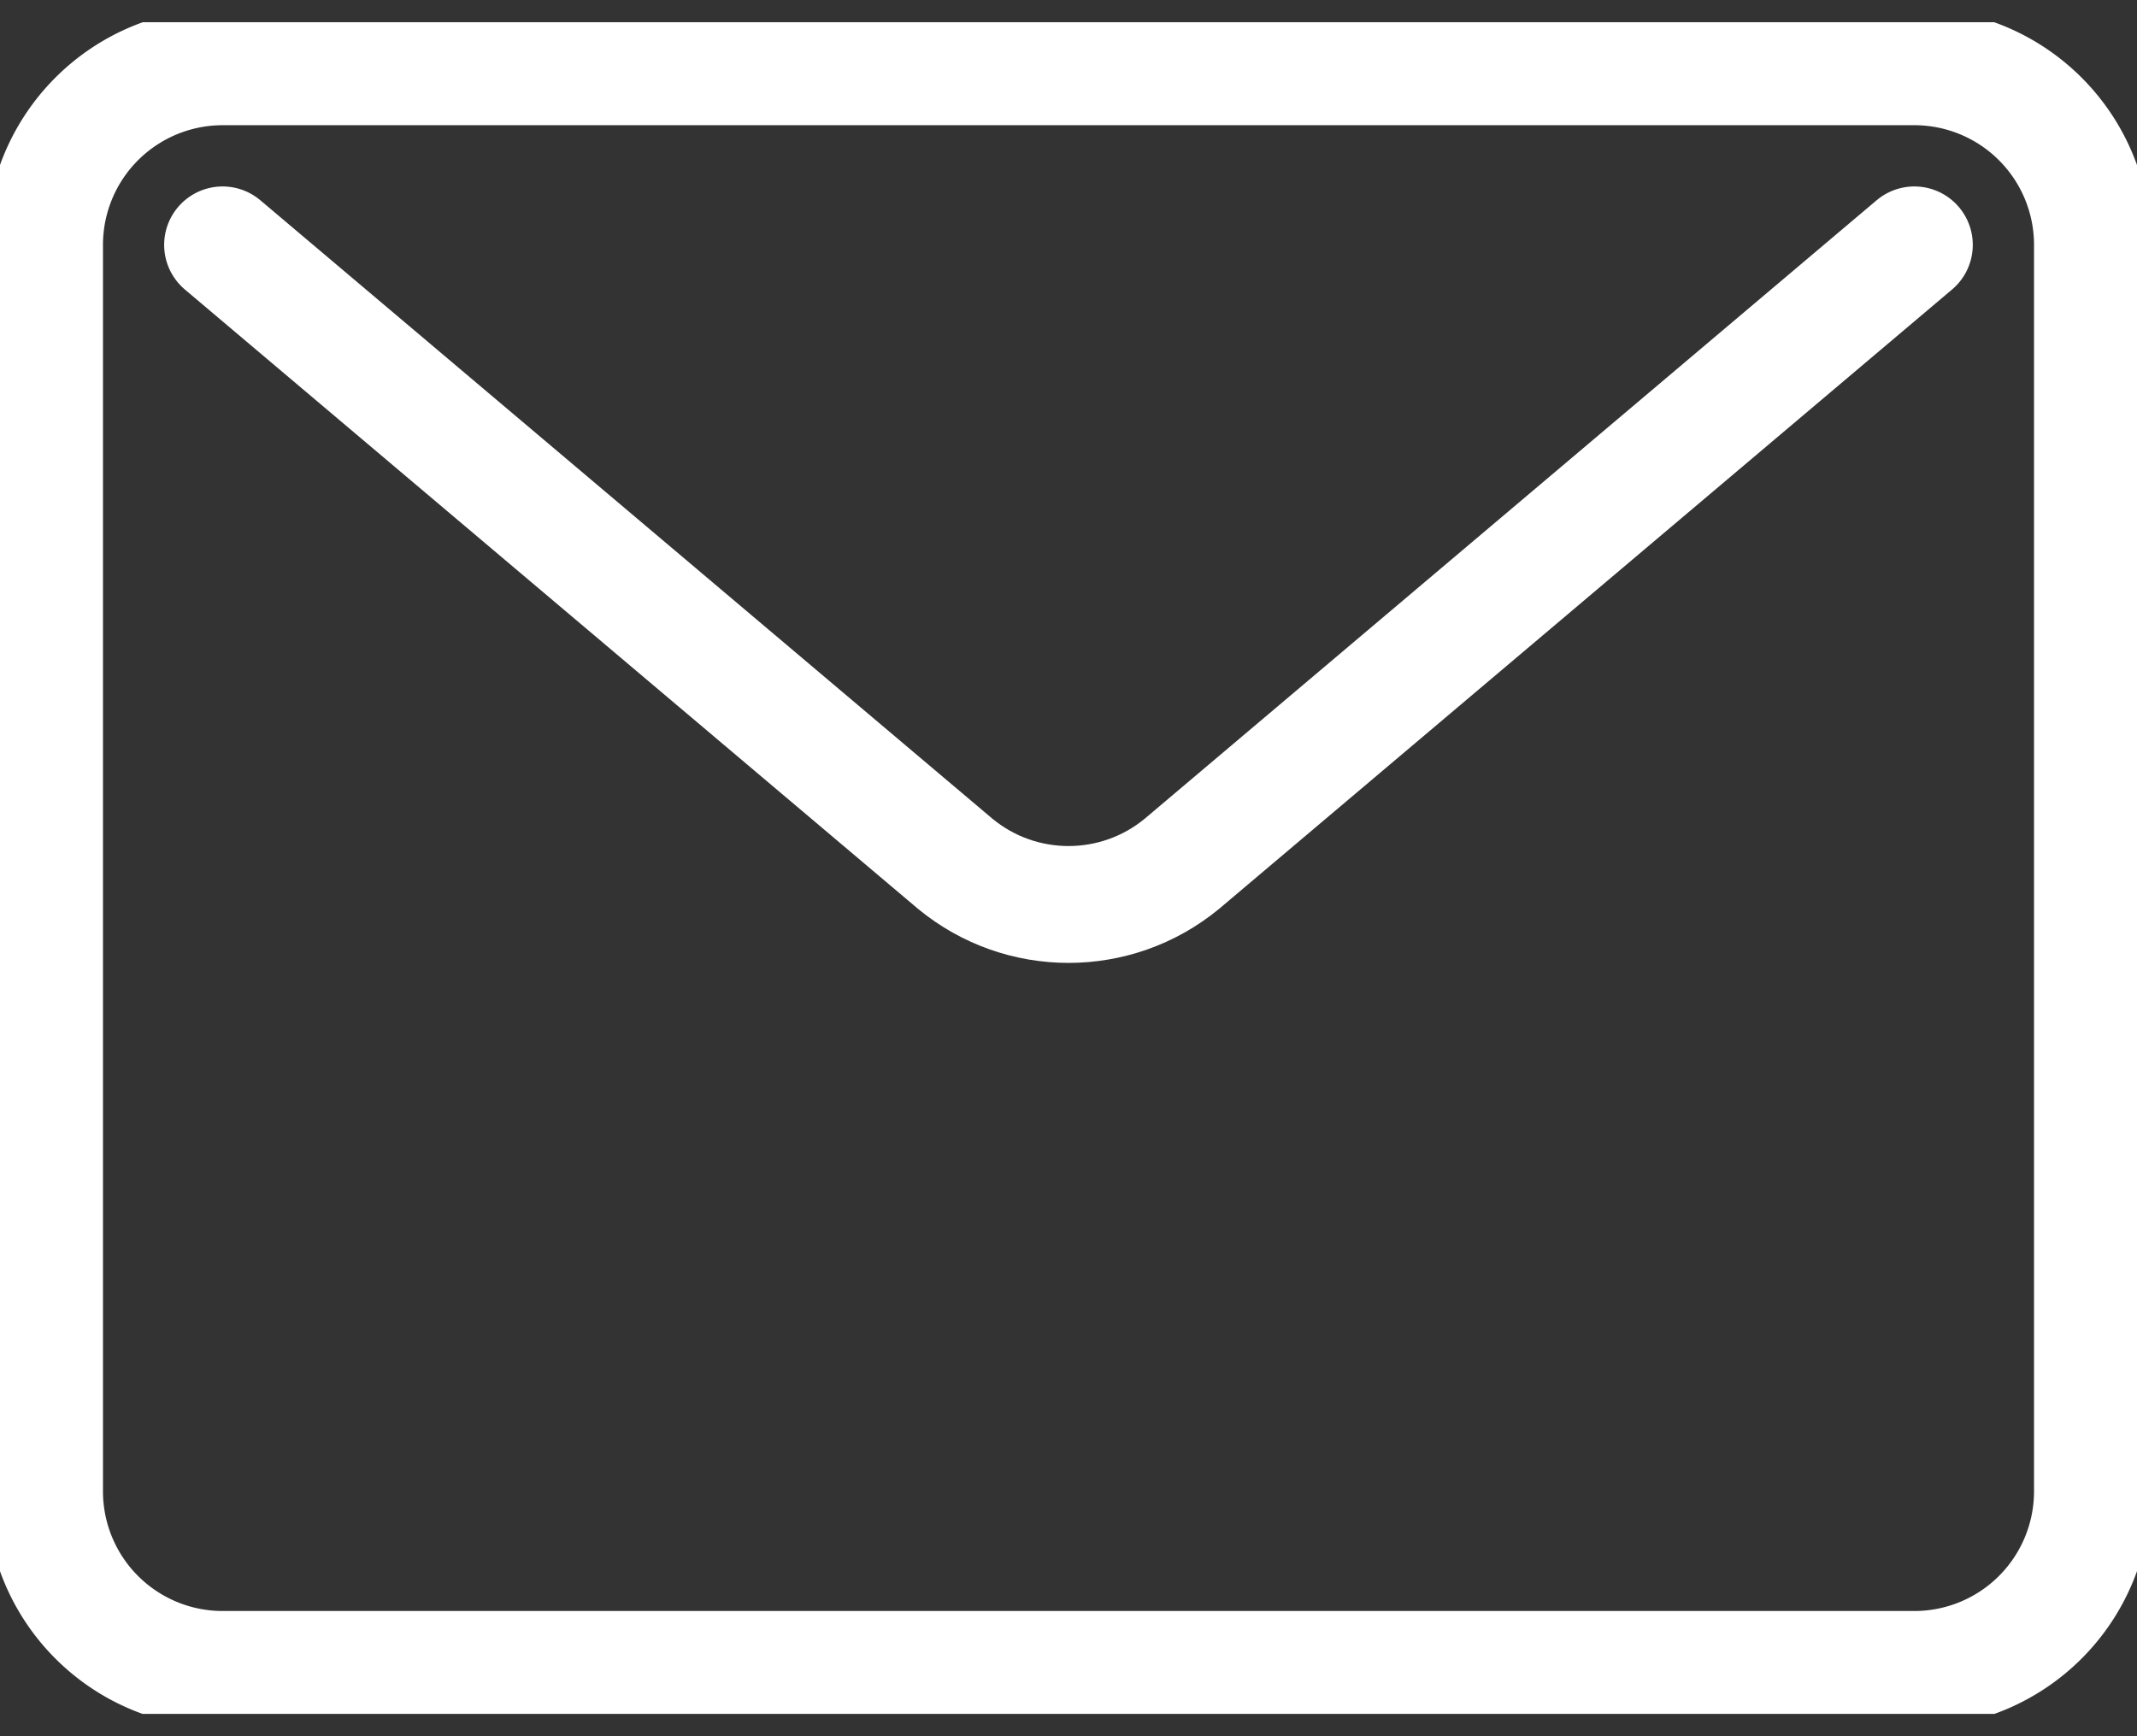 <svg width="32" height="26" viewBox="0 0 32 26" fill="none" xmlns="http://www.w3.org/2000/svg"><rect x="0" y="0" width="32" height="26" fill="#333333" stroke="none"/><g clip-path="url(#a)" stroke="#fff" stroke-width="1.75" stroke-linecap="round" stroke-linejoin="round"><path d="M28.666 1H3.334A2.667 2.667 0 0 0 .667 3.667v18.666A2.667 2.667 0 0 0 3.333 25h25.334a2.667 2.667 0 0 0 2.666-2.667V3.667A2.667 2.667 0 0 0 28.667 1z"/><path d="M3.333 3.667l10.973 9.27c.984.81 2.405.81 3.39 0l10.97-9.27"/></g><defs><clipPath id="a"><path fill="#fff" transform="translate(0 .333)" d="M0 0h32v25.333H0z"/></clipPath></defs></svg>